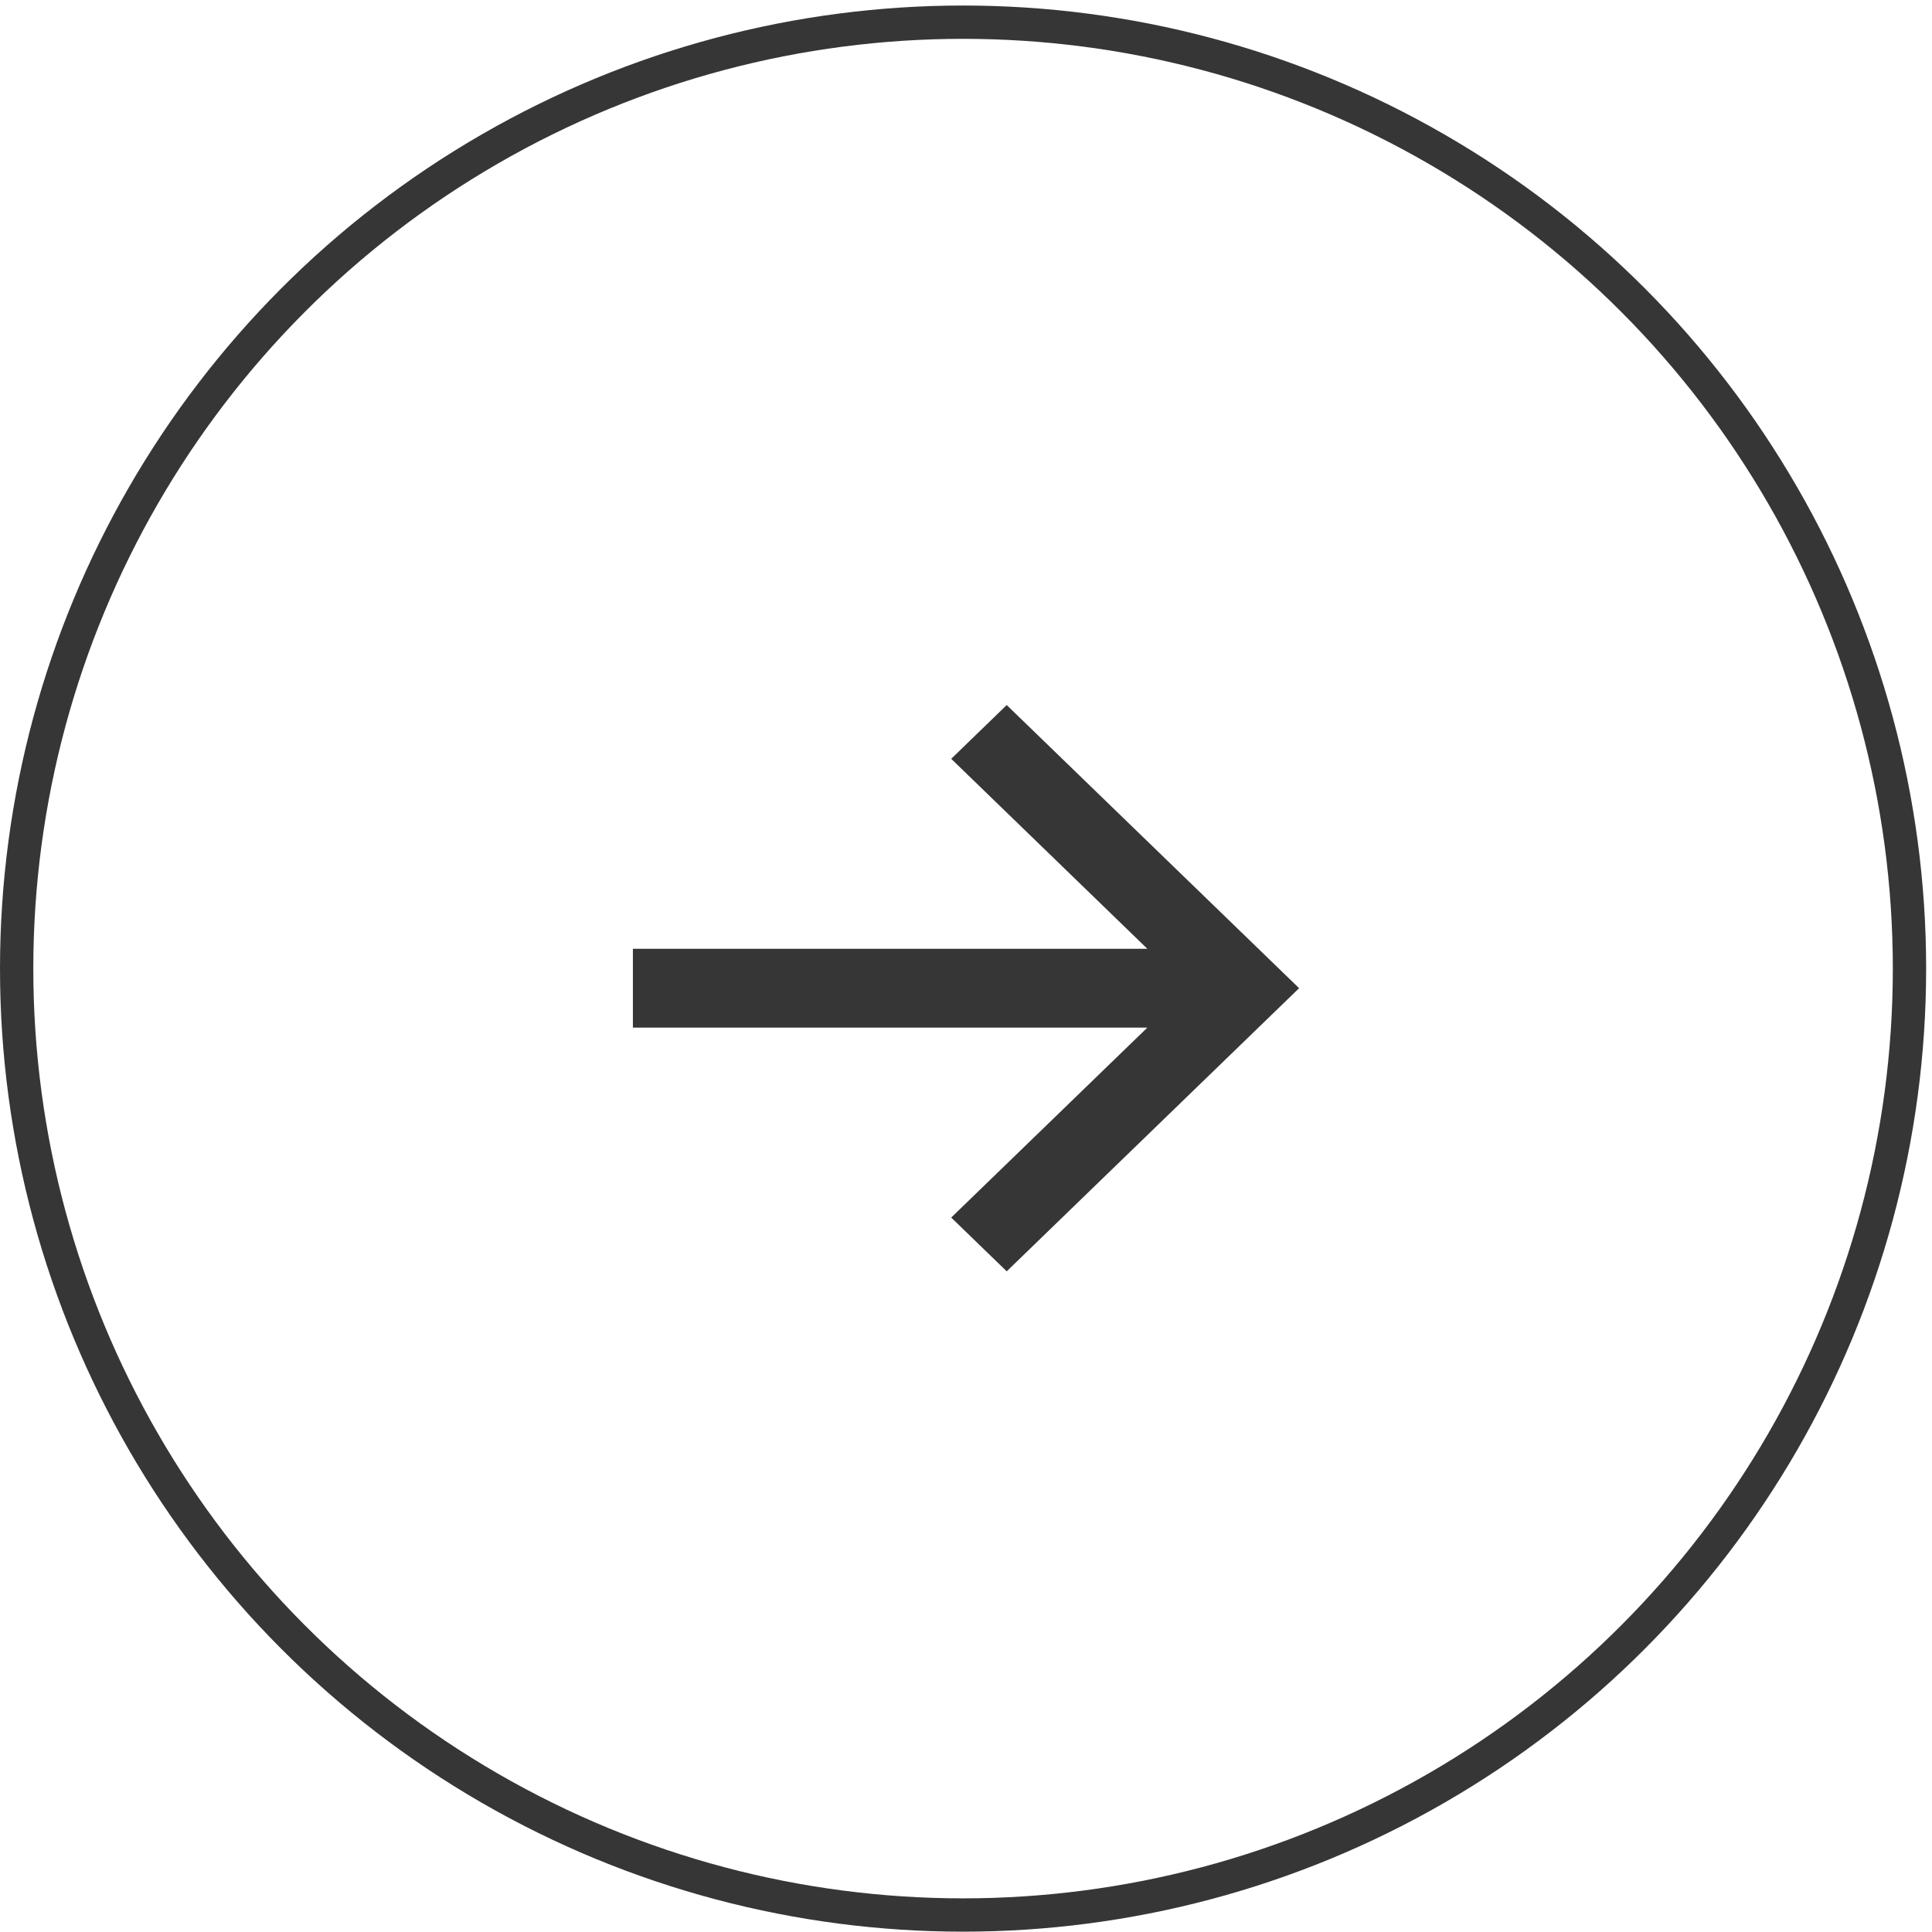 <svg width="58" height="58" viewBox="0 0 58 58" fill="none" xmlns="http://www.w3.org/2000/svg">
<path d="M30.222 21.166L28.556 22.78L34.444 28.483H19V30.85H34.444L28.556 36.552L30.222 38.166L39 29.666L30.222 21.166Z" fill="#363636"/>
<circle cx="28.912" cy="29.078" r="28.412" stroke="#363636"/>
</svg>
